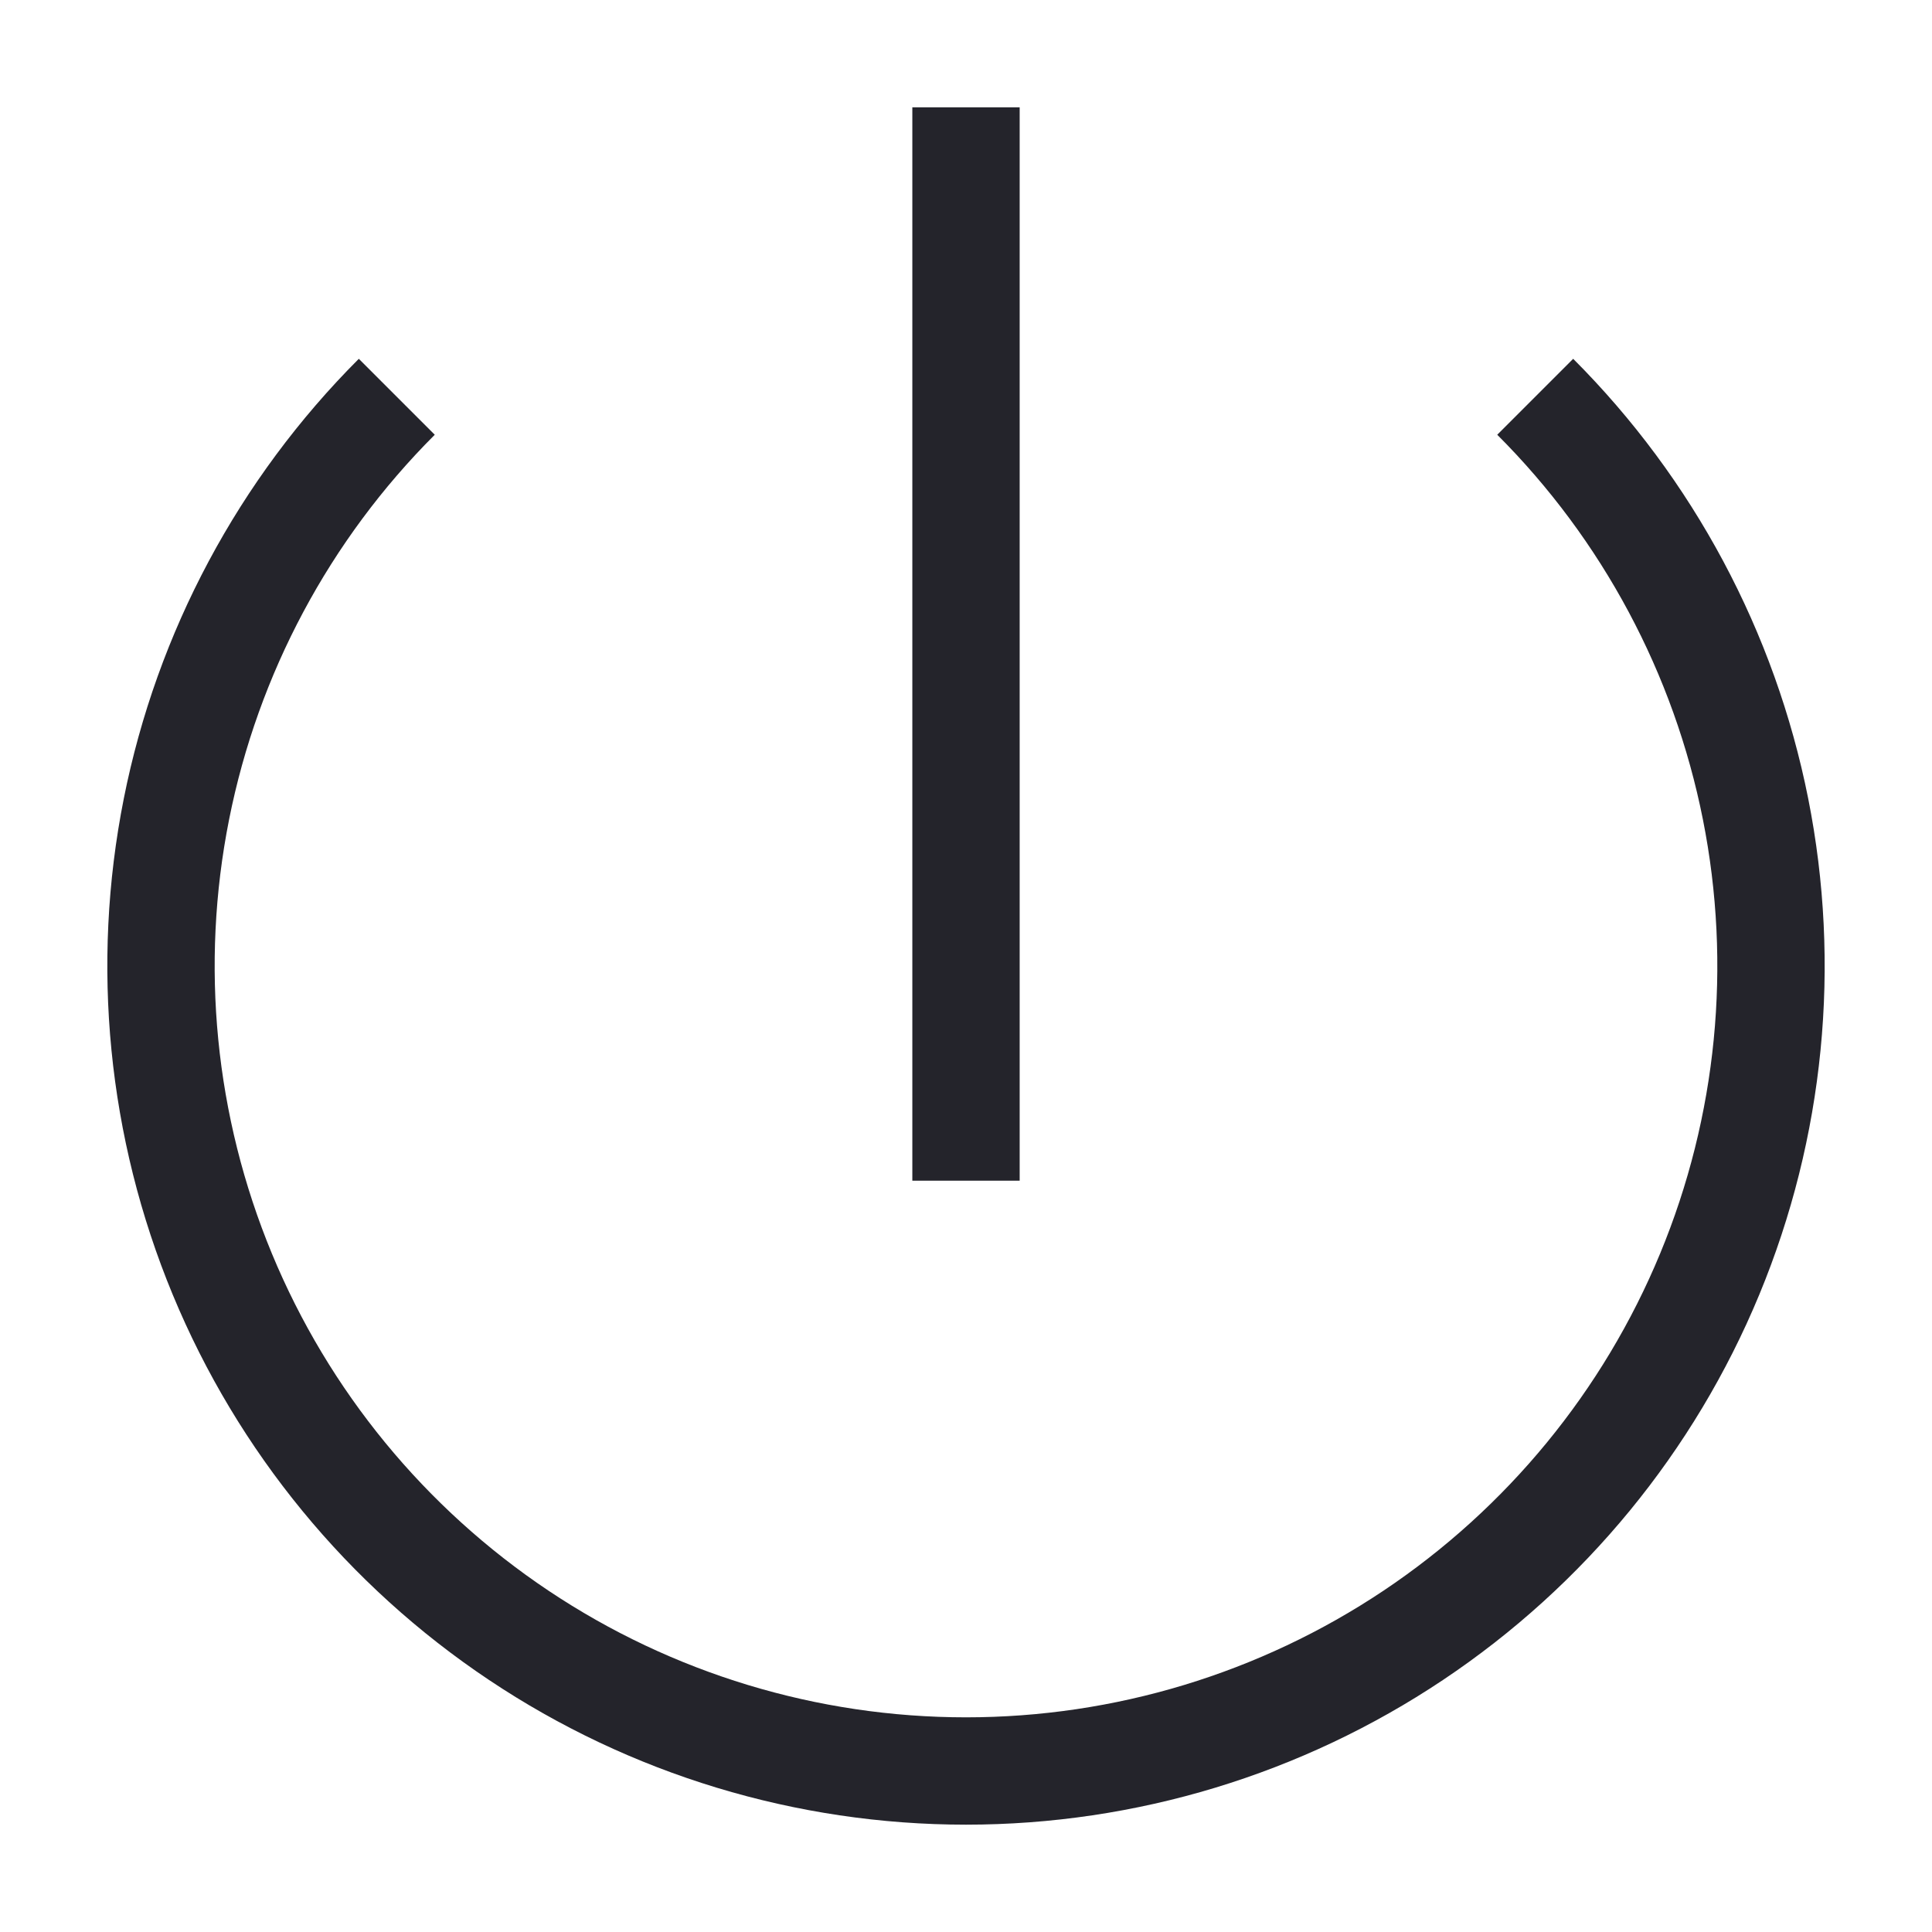 <svg width="36" height="36" viewBox="0 0 36 36" fill="none" xmlns="http://www.w3.org/2000/svg">
<path fill-rule="evenodd" clip-rule="evenodd" d="M17 22V2H19V22H17ZM8.101 8.101C6.143 10.058 4.809 12.553 4.269 15.269C3.729 17.985 4.006 20.799 5.066 23.358C6.125 25.916 7.92 28.102 10.222 29.641C12.524 31.179 15.231 32 18 32C20.769 32 23.476 31.179 25.778 29.641C28.08 28.102 29.875 25.916 30.934 23.358C31.994 20.799 32.271 17.985 31.731 15.269C31.191 12.553 29.857 10.058 27.899 8.101L29.314 6.686C31.551 8.924 33.075 11.775 33.693 14.879C34.31 17.982 33.993 21.199 32.782 24.123C31.571 27.047 29.52 29.545 26.889 31.303C24.258 33.062 21.165 34 18 34C14.835 34 11.742 33.062 9.111 31.303C6.48 29.545 4.429 27.047 3.218 24.123C2.007 21.199 1.69 17.982 2.307 14.879C2.925 11.775 4.449 8.924 6.686 6.686L8.101 8.101Z" fill="#24242B"/>
</svg>
